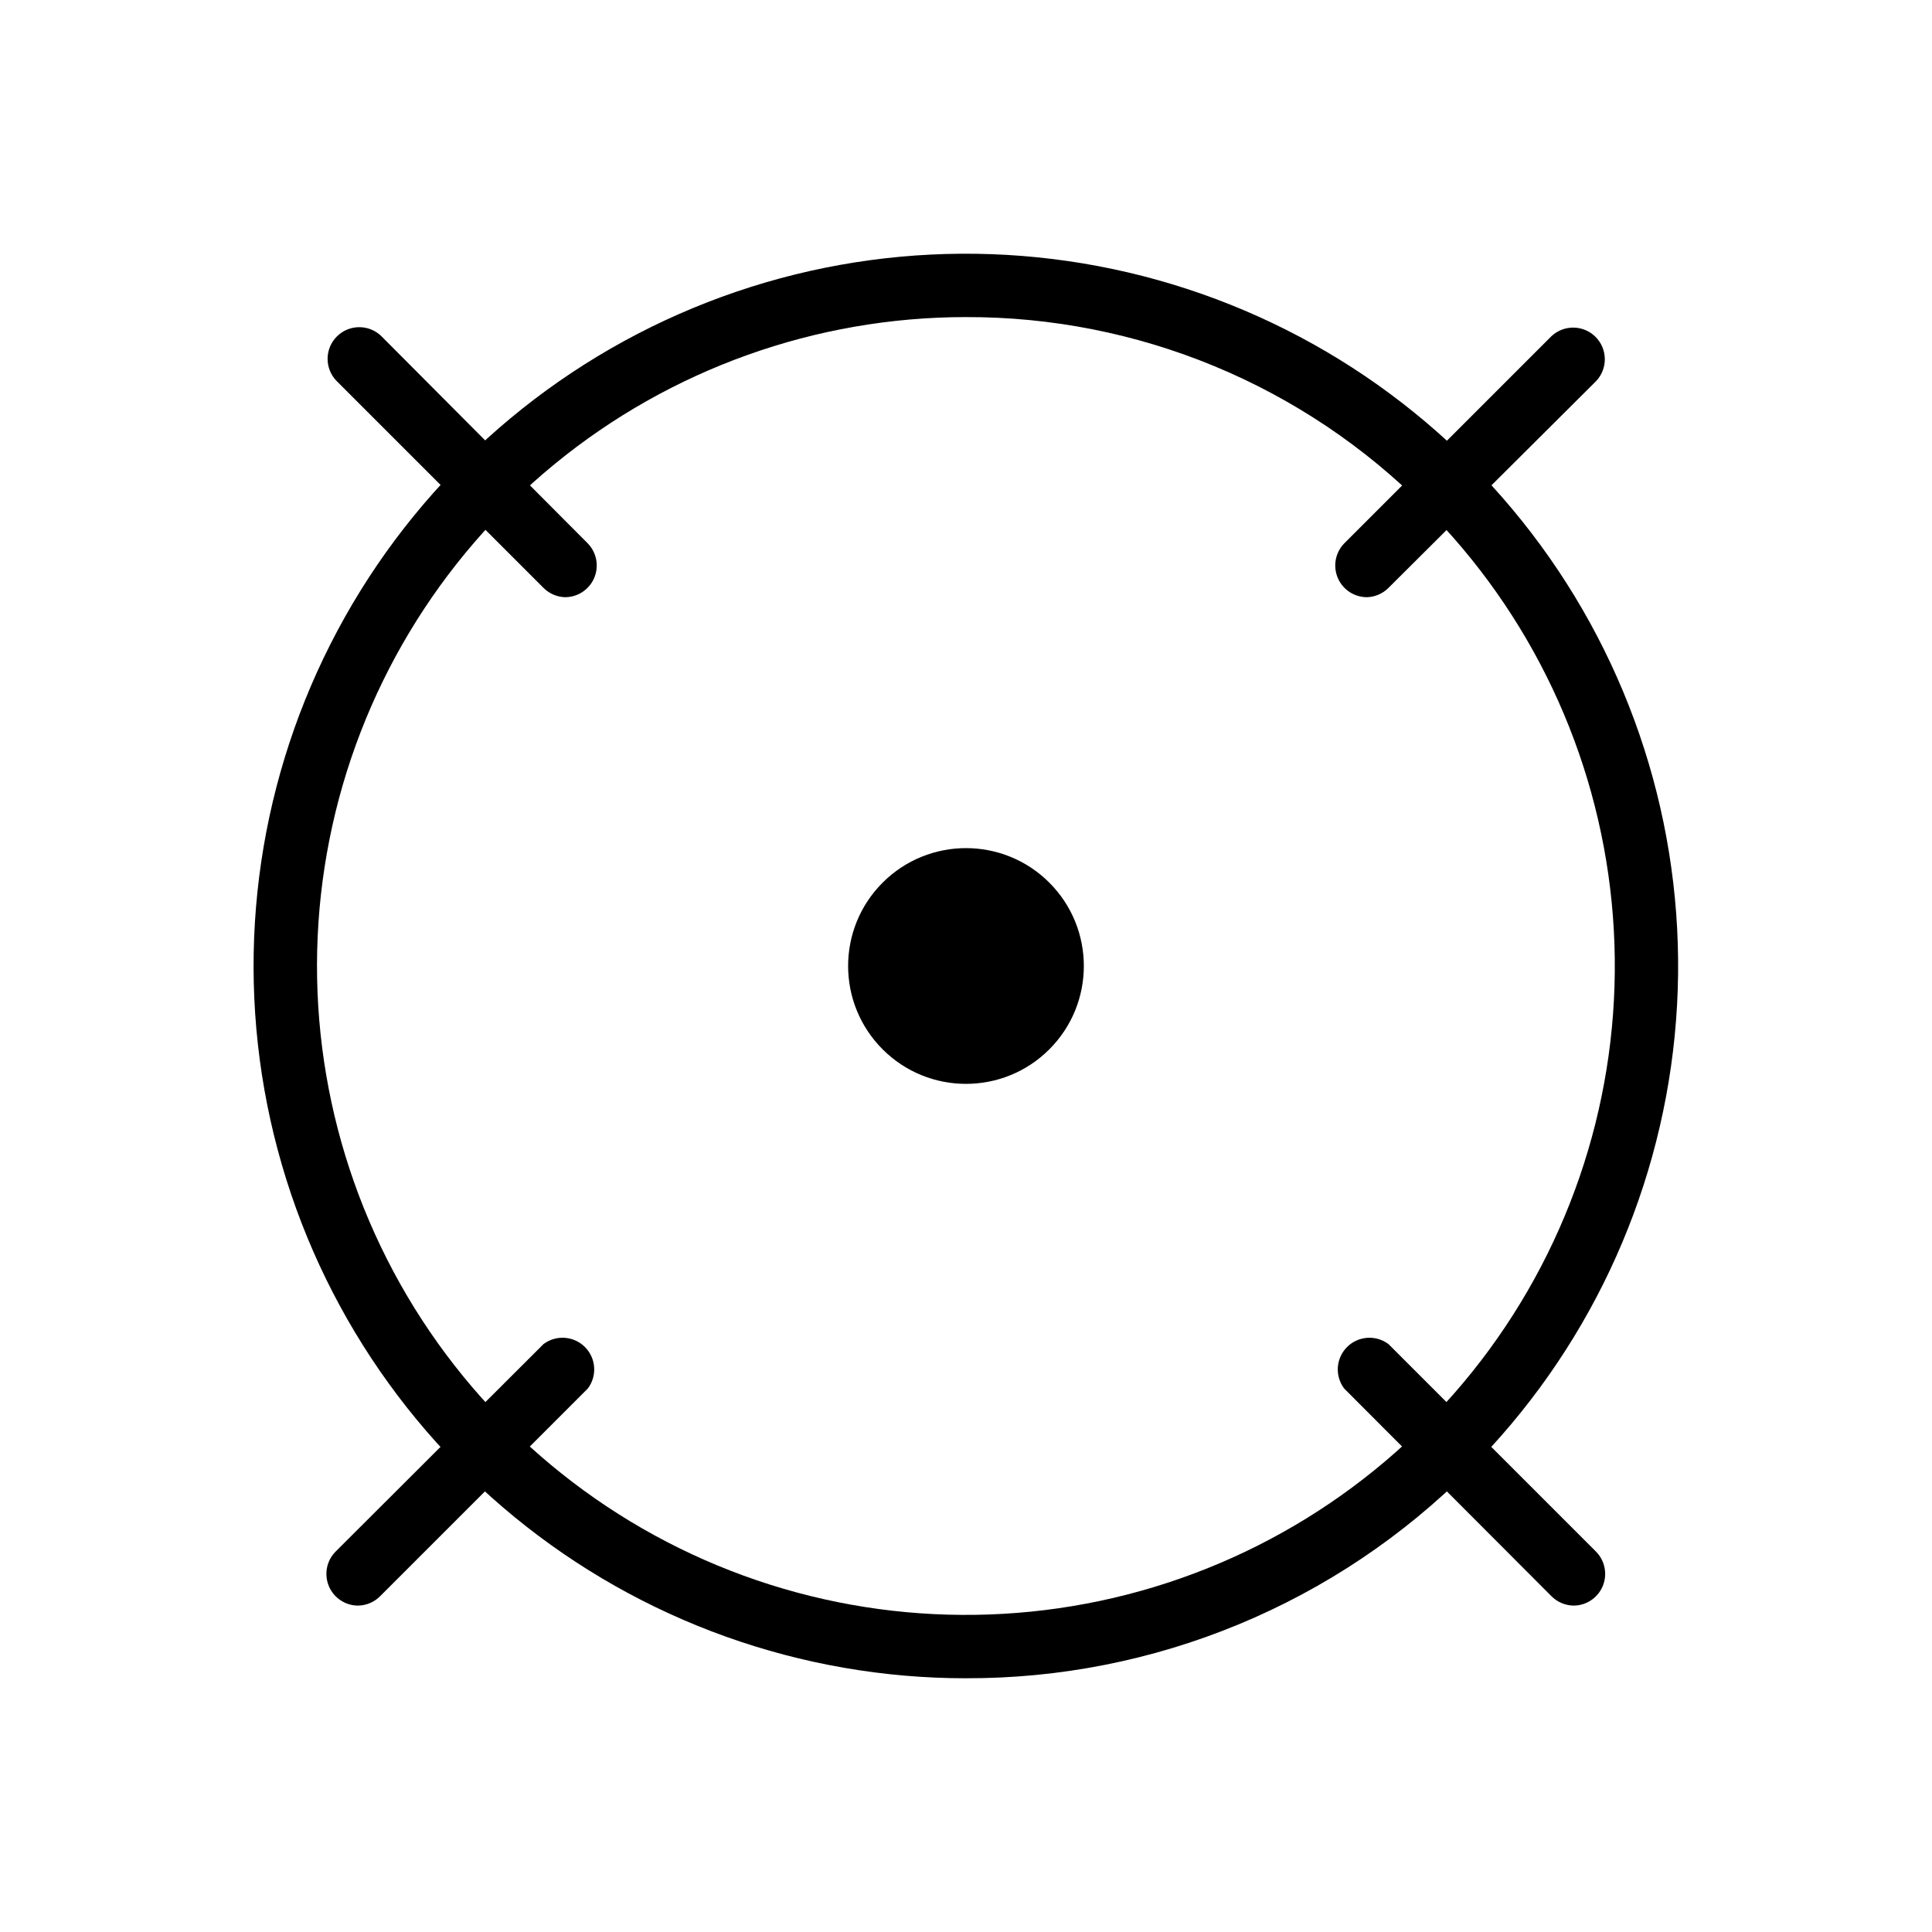 <?xml version="1.0" encoding="UTF-8"?>
<!-- Uploaded to: ICON Repo, www.svgrepo.com, Generator: ICON Repo Mixer Tools -->
<svg fill="#000000" width="800px" height="800px" version="1.1" viewBox="144 144 512 512" xmlns="http://www.w3.org/2000/svg">
 <g>
  <path d="m400 588.76c-43.672 0.012-85.996-15.121-119.76-42.82-33.762-27.699-56.879-66.246-65.406-109.08-8.527-42.828-1.941-87.293 18.637-125.81 20.578-38.52 53.879-68.711 94.223-85.43 40.344-16.723 85.234-18.934 127.03-6.266 41.793 12.672 77.902 39.441 102.17 75.746 24.266 36.309 35.195 79.906 30.922 123.37-4.273 43.465-23.484 84.098-54.359 114.98-17.484 17.586-38.277 31.531-61.188 41.023-22.906 9.492-47.469 14.348-72.266 14.281zm0-360.73c-39.789-0.004-78.344 13.785-109.1 39.02-30.758 25.234-51.816 60.355-59.582 99.375-7.769 39.02-1.766 79.527 16.984 114.62 18.75 35.09 49.086 62.594 85.844 77.824 36.754 15.23 77.652 17.242 115.73 5.699 38.074-11.543 70.969-35.934 93.074-69.012 22.109-33.078 32.062-72.797 28.168-112.39-3.894-39.594-21.398-76.613-49.527-104.75-15.93-16.02-34.879-28.723-55.75-37.371-20.867-8.645-43.246-13.07-65.836-13.012z"/>
  <path d="m422.08 377.91c12.199 12.199 12.199 31.977 0 44.176-12.195 12.199-31.973 12.199-44.172 0-12.199-12.199-12.199-31.977 0-44.176 12.199-12.199 31.977-12.199 44.172 0"/>
  <path d="m561.11 569.5c-2.227-0.004-4.359-0.891-5.934-2.465l-54.973-55.082c-2.504-3.344-2.172-8.023 0.781-10.977s7.633-3.285 10.977-0.781l54.973 54.973h-0.004c2.398 2.402 3.117 6.012 1.82 9.145-1.301 3.137-4.359 5.184-7.754 5.188z"/>
  <path d="m506.36 302.26c-3.387 0.047-6.469-1.949-7.812-5.059-1.348-3.106-0.695-6.719 1.652-9.16l54.973-54.973v0.004c3.309-3.082 8.465-2.992 11.66 0.203 3.199 3.199 3.289 8.355 0.207 11.664l-55.082 54.859c-1.492 1.496-3.488 2.375-5.598 2.461z"/>
  <path d="m293.64 302.26c-2.109-0.086-4.109-0.965-5.602-2.461l-54.973-54.973h0.004c-3.082-3.309-2.992-8.465 0.203-11.66 3.199-3.199 8.355-3.289 11.664-0.207l54.859 55.082c2.348 2.441 3 6.055 1.656 9.16-1.348 3.109-4.43 5.106-7.812 5.059z"/>
  <path d="m238.89 569.5c-3.394-0.004-6.453-2.051-7.75-5.188-1.297-3.133-0.582-6.742 1.816-9.145l55.082-54.973c3.344-2.504 8.023-2.172 10.977 0.781 2.957 2.953 3.289 7.633 0.781 10.977l-54.973 54.973v-0.004c-1.555 1.617-3.691 2.547-5.934 2.578z"/>
 </g>
</svg>